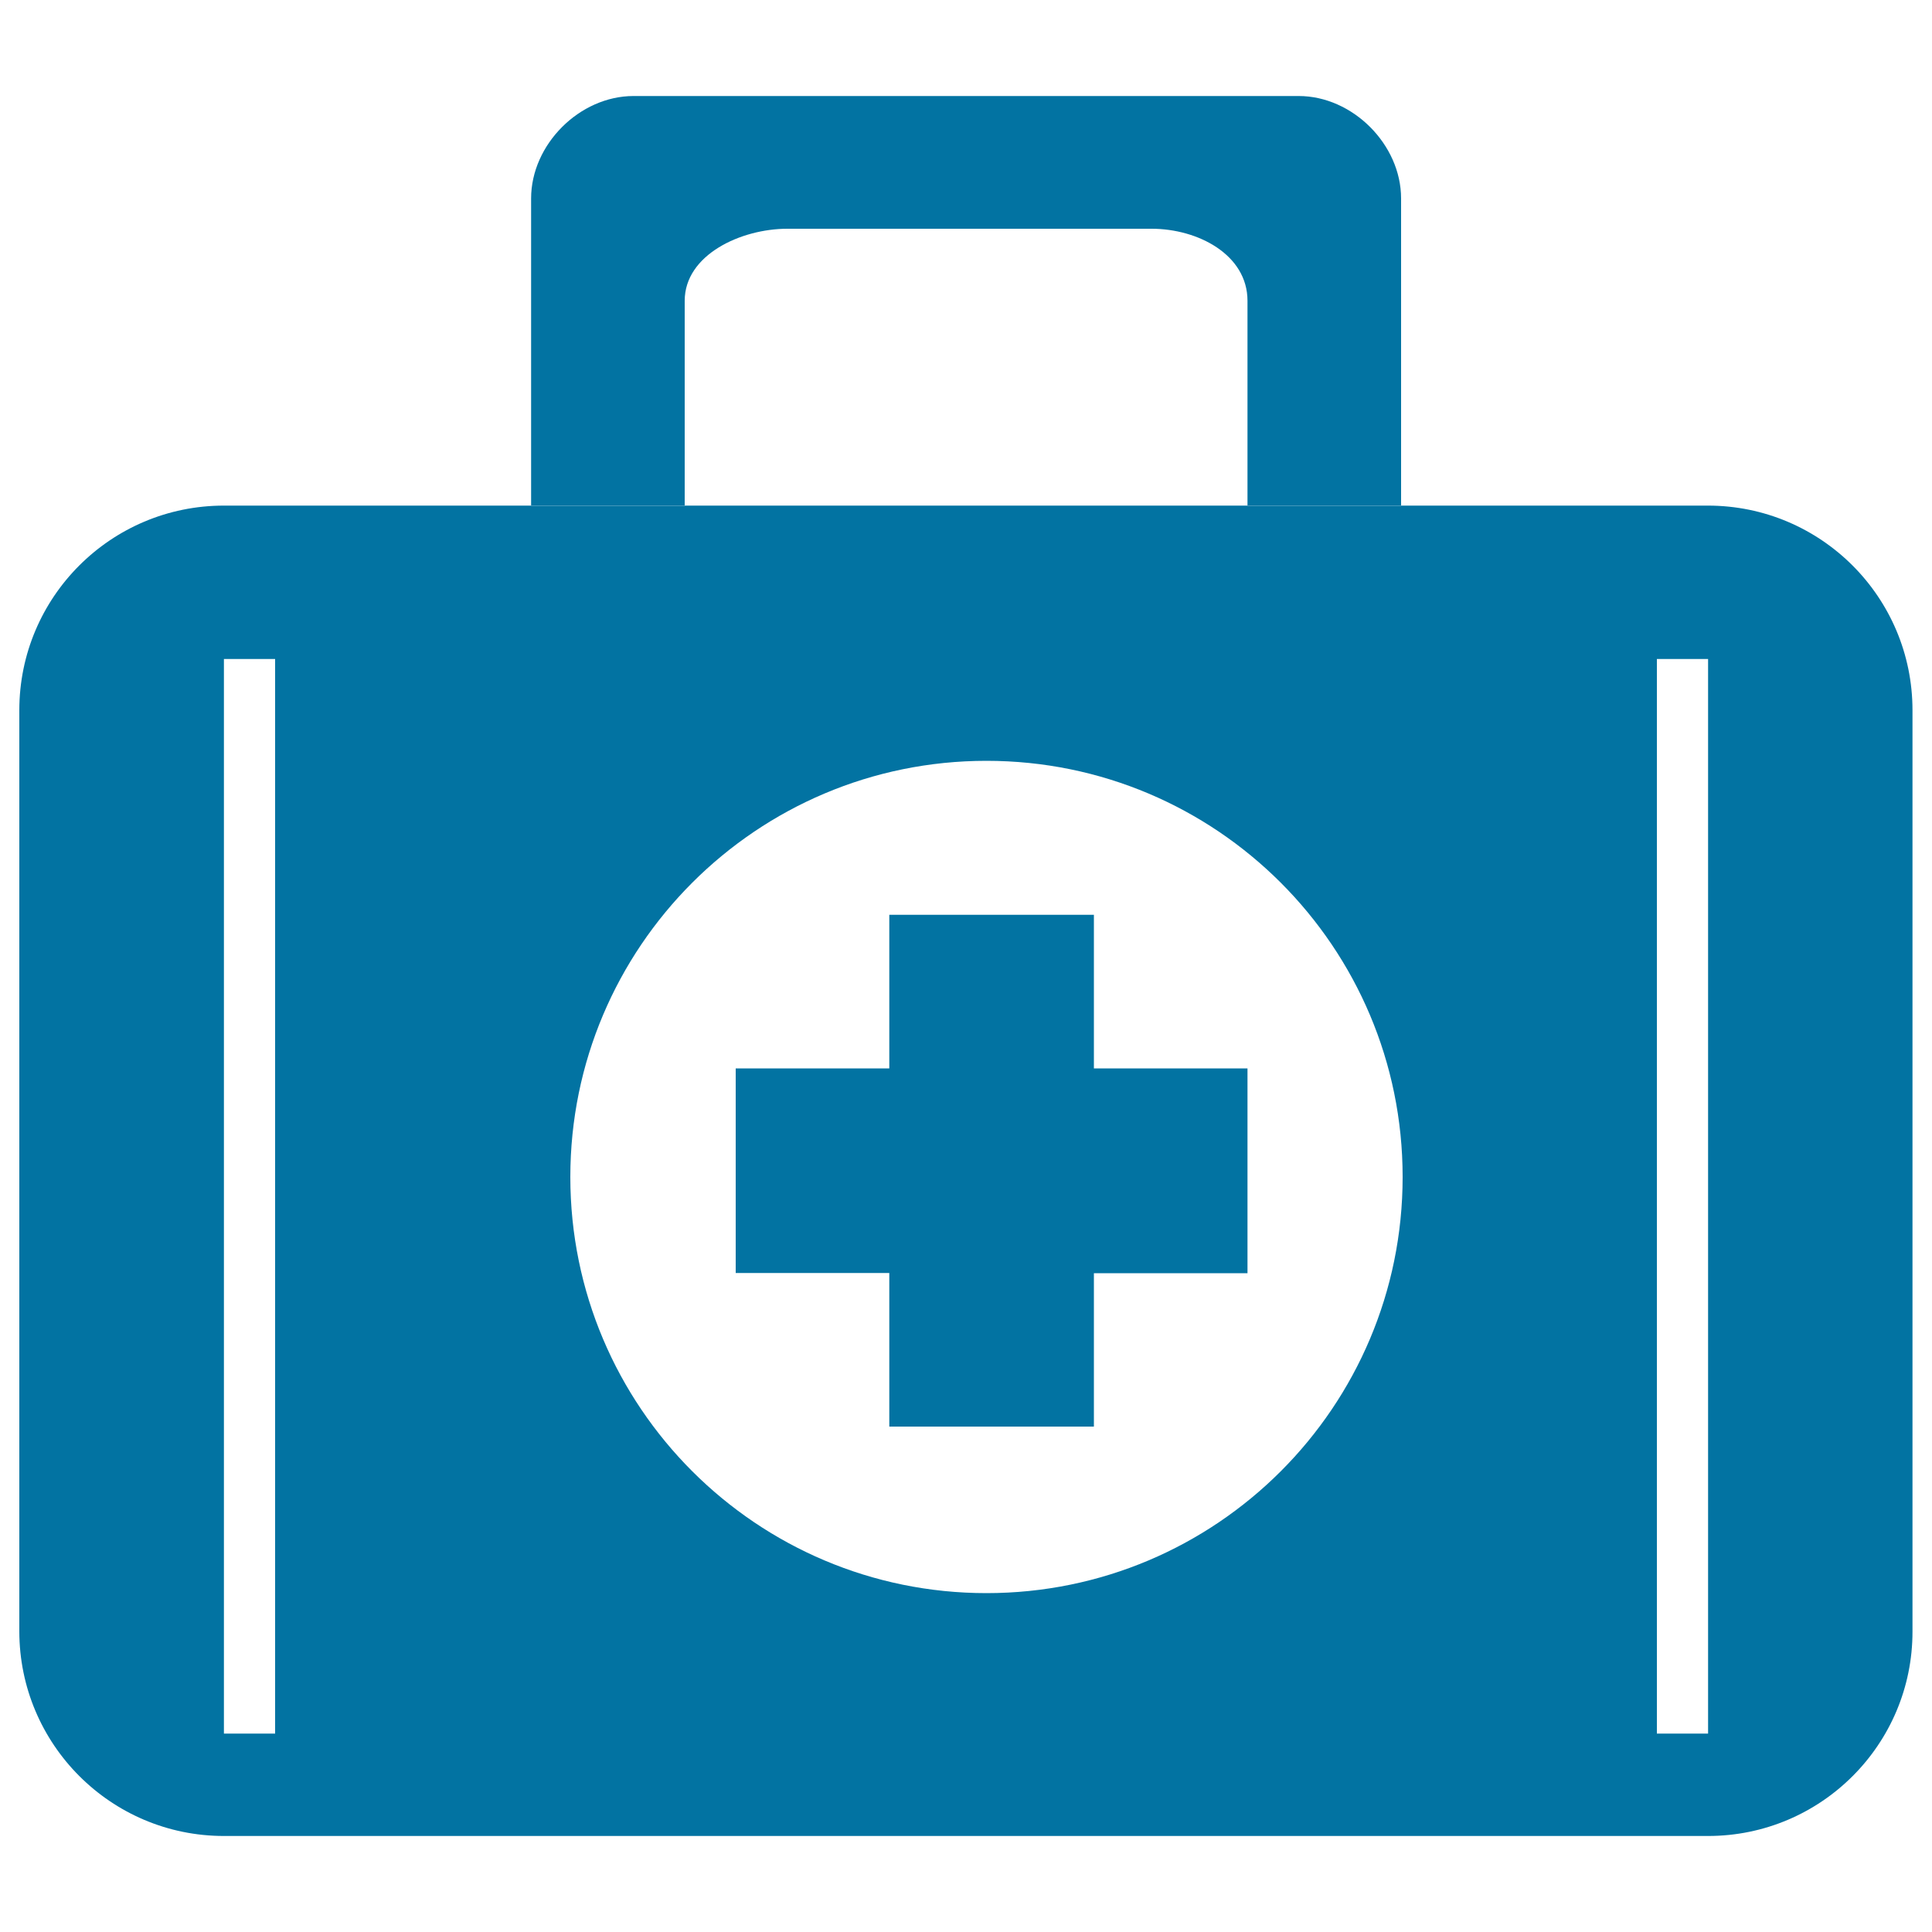 <svg xmlns="http://www.w3.org/2000/svg" viewBox="0 0 1000 1000" style="fill:#0273a2">
<title>Medical kit SVG icons</title>
<path d="M884.1,950.3H115.9C57.4,950.3,10,902.8,10,844.3V367.6c0-58.5,47.4-105.9,105.9-105.9h768.1c58.5,0,105.9,47.4,105.9,105.9v476.8C990,902.8,942.6,950.3,884.1,950.3z M142.4,341.1h-26.5v556.2h26.5V341.1z M510.6,393.8c-119,0-215.4,96.5-215.4,215.4c0,119,96.5,215.4,215.4,215.4c119,0,215.4-96.4,215.4-215.4C726,490.2,629.6,393.8,510.6,393.8z M884.1,341.1h-26.5v556.2h26.5V341.1z M566.2,738.4H460.3v-79.5h-79.5V553h79.5v-79.5h105.9V553h79.5v106h-79.5V738.4z M645.7,155.7c0-23.9-25.7-37.3-49.6-37.3H407.5c-23.9,0-53.1,13.4-53.1,37.3v105.9h-79.5V102.7c0-27.9,25.1-53,53-53h344.3c27.9,0,53,25.1,53,53v158.9h-79.5L645.7,155.7L645.7,155.7z"/>
</svg>